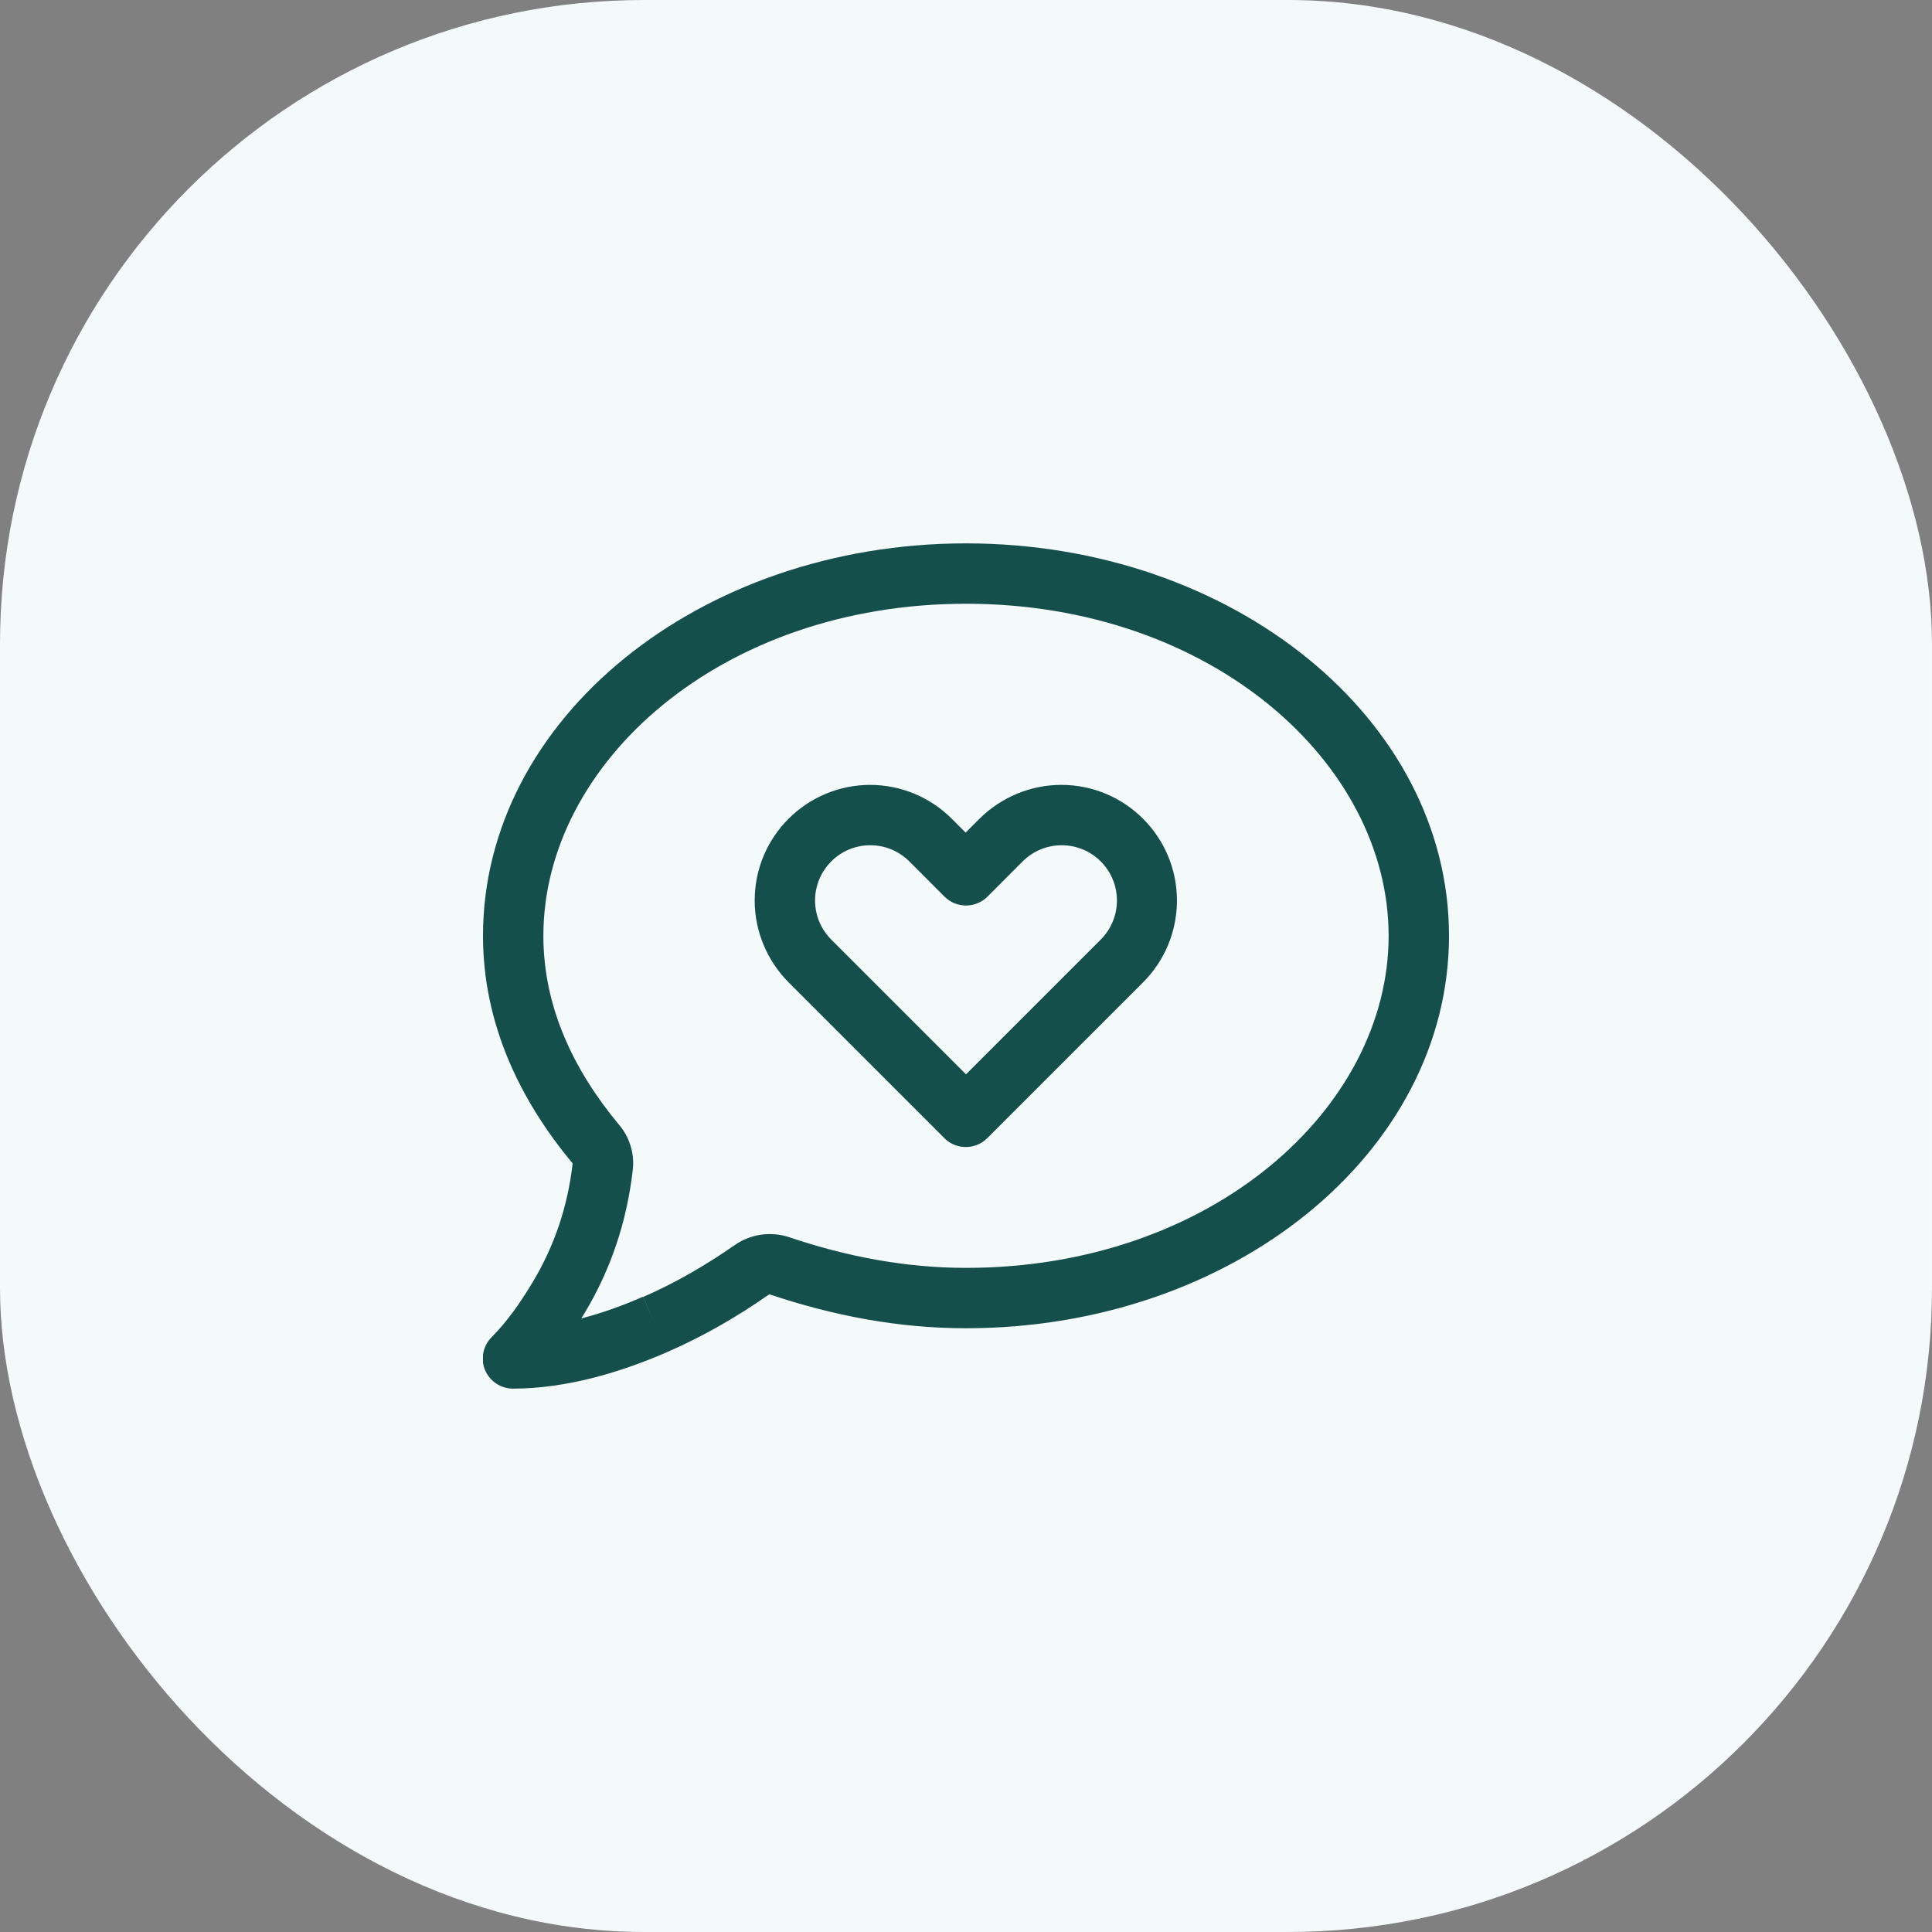 <svg width="48" height="48" viewBox="0 0 48 48" fill="none" xmlns="http://www.w3.org/2000/svg">
<rect x="0" y="0" width="48" height="48" fill="#808080" stroke="none"/>
<rect width="48" height="48" rx="16" fill="#F4F9F9"/>
<g clip-path="url(#clip0_3934_34569)">
<path d="M13.5 23.25C13.5 18.966 17.897 15 24 15C30.103 15 34.5 18.966 34.5 23.25C34.5 27.534 30.103 31.5 24 31.5C22.505 31.5 21.047 31.223 19.617 30.741C19.153 30.586 18.647 30.656 18.248 30.938C17.527 31.439 16.777 31.875 15.98 32.222L16.275 32.906L15.975 32.217C15.483 32.433 14.967 32.62 14.442 32.756C14.466 32.714 14.494 32.672 14.517 32.634C15.188 31.523 15.577 30.328 15.722 29.058C15.769 28.627 15.623 28.228 15.375 27.938C14.227 26.559 13.5 24.989 13.5 23.25ZM24 13.5C17.367 13.5 12 17.869 12 23.25C12 25.434 12.919 27.333 14.222 28.898C14.222 28.903 14.227 28.903 14.227 28.908C14.105 29.967 13.781 30.947 13.228 31.866C12.923 32.372 12.595 32.841 12.211 33.225C12 33.441 11.934 33.764 12.052 34.041C12.169 34.317 12.441 34.5 12.745 34.5C14.091 34.5 15.445 34.083 16.57 33.595C17.47 33.202 18.309 32.719 19.097 32.166C19.106 32.161 19.12 32.156 19.13 32.161C20.695 32.686 22.312 33 24 33C30.633 33 36 28.631 36 23.25C36 17.869 30.633 13.5 24 13.5ZM20.25 22.373C20.25 21.614 20.864 21 21.623 21C21.989 21 22.336 21.145 22.594 21.403L23.47 22.28C23.761 22.57 24.239 22.57 24.53 22.28L25.406 21.403C25.664 21.145 26.011 21 26.377 21C27.136 21 27.75 21.614 27.75 22.373C27.75 22.739 27.605 23.086 27.347 23.344L24 26.691L20.653 23.344C20.395 23.086 20.25 22.739 20.25 22.373ZM21.623 19.5C20.039 19.5 18.75 20.784 18.75 22.373C18.75 23.133 19.055 23.864 19.589 24.403L23.466 28.28C23.756 28.57 24.234 28.57 24.525 28.28L28.402 24.403C28.941 23.864 29.241 23.133 29.241 22.373C29.241 20.789 27.956 19.5 26.367 19.5C25.608 19.5 24.877 19.805 24.337 20.339L23.991 20.686L23.644 20.339C23.105 19.8 22.373 19.5 21.614 19.5H21.623Z" fill="#144F4C"/>
</g>
<defs>
<clipPath id="clip0_3934_34569">
<rect width="24" height="24" fill="white" transform="translate(12 12)"/>
</clipPath>
</defs>
</svg>
